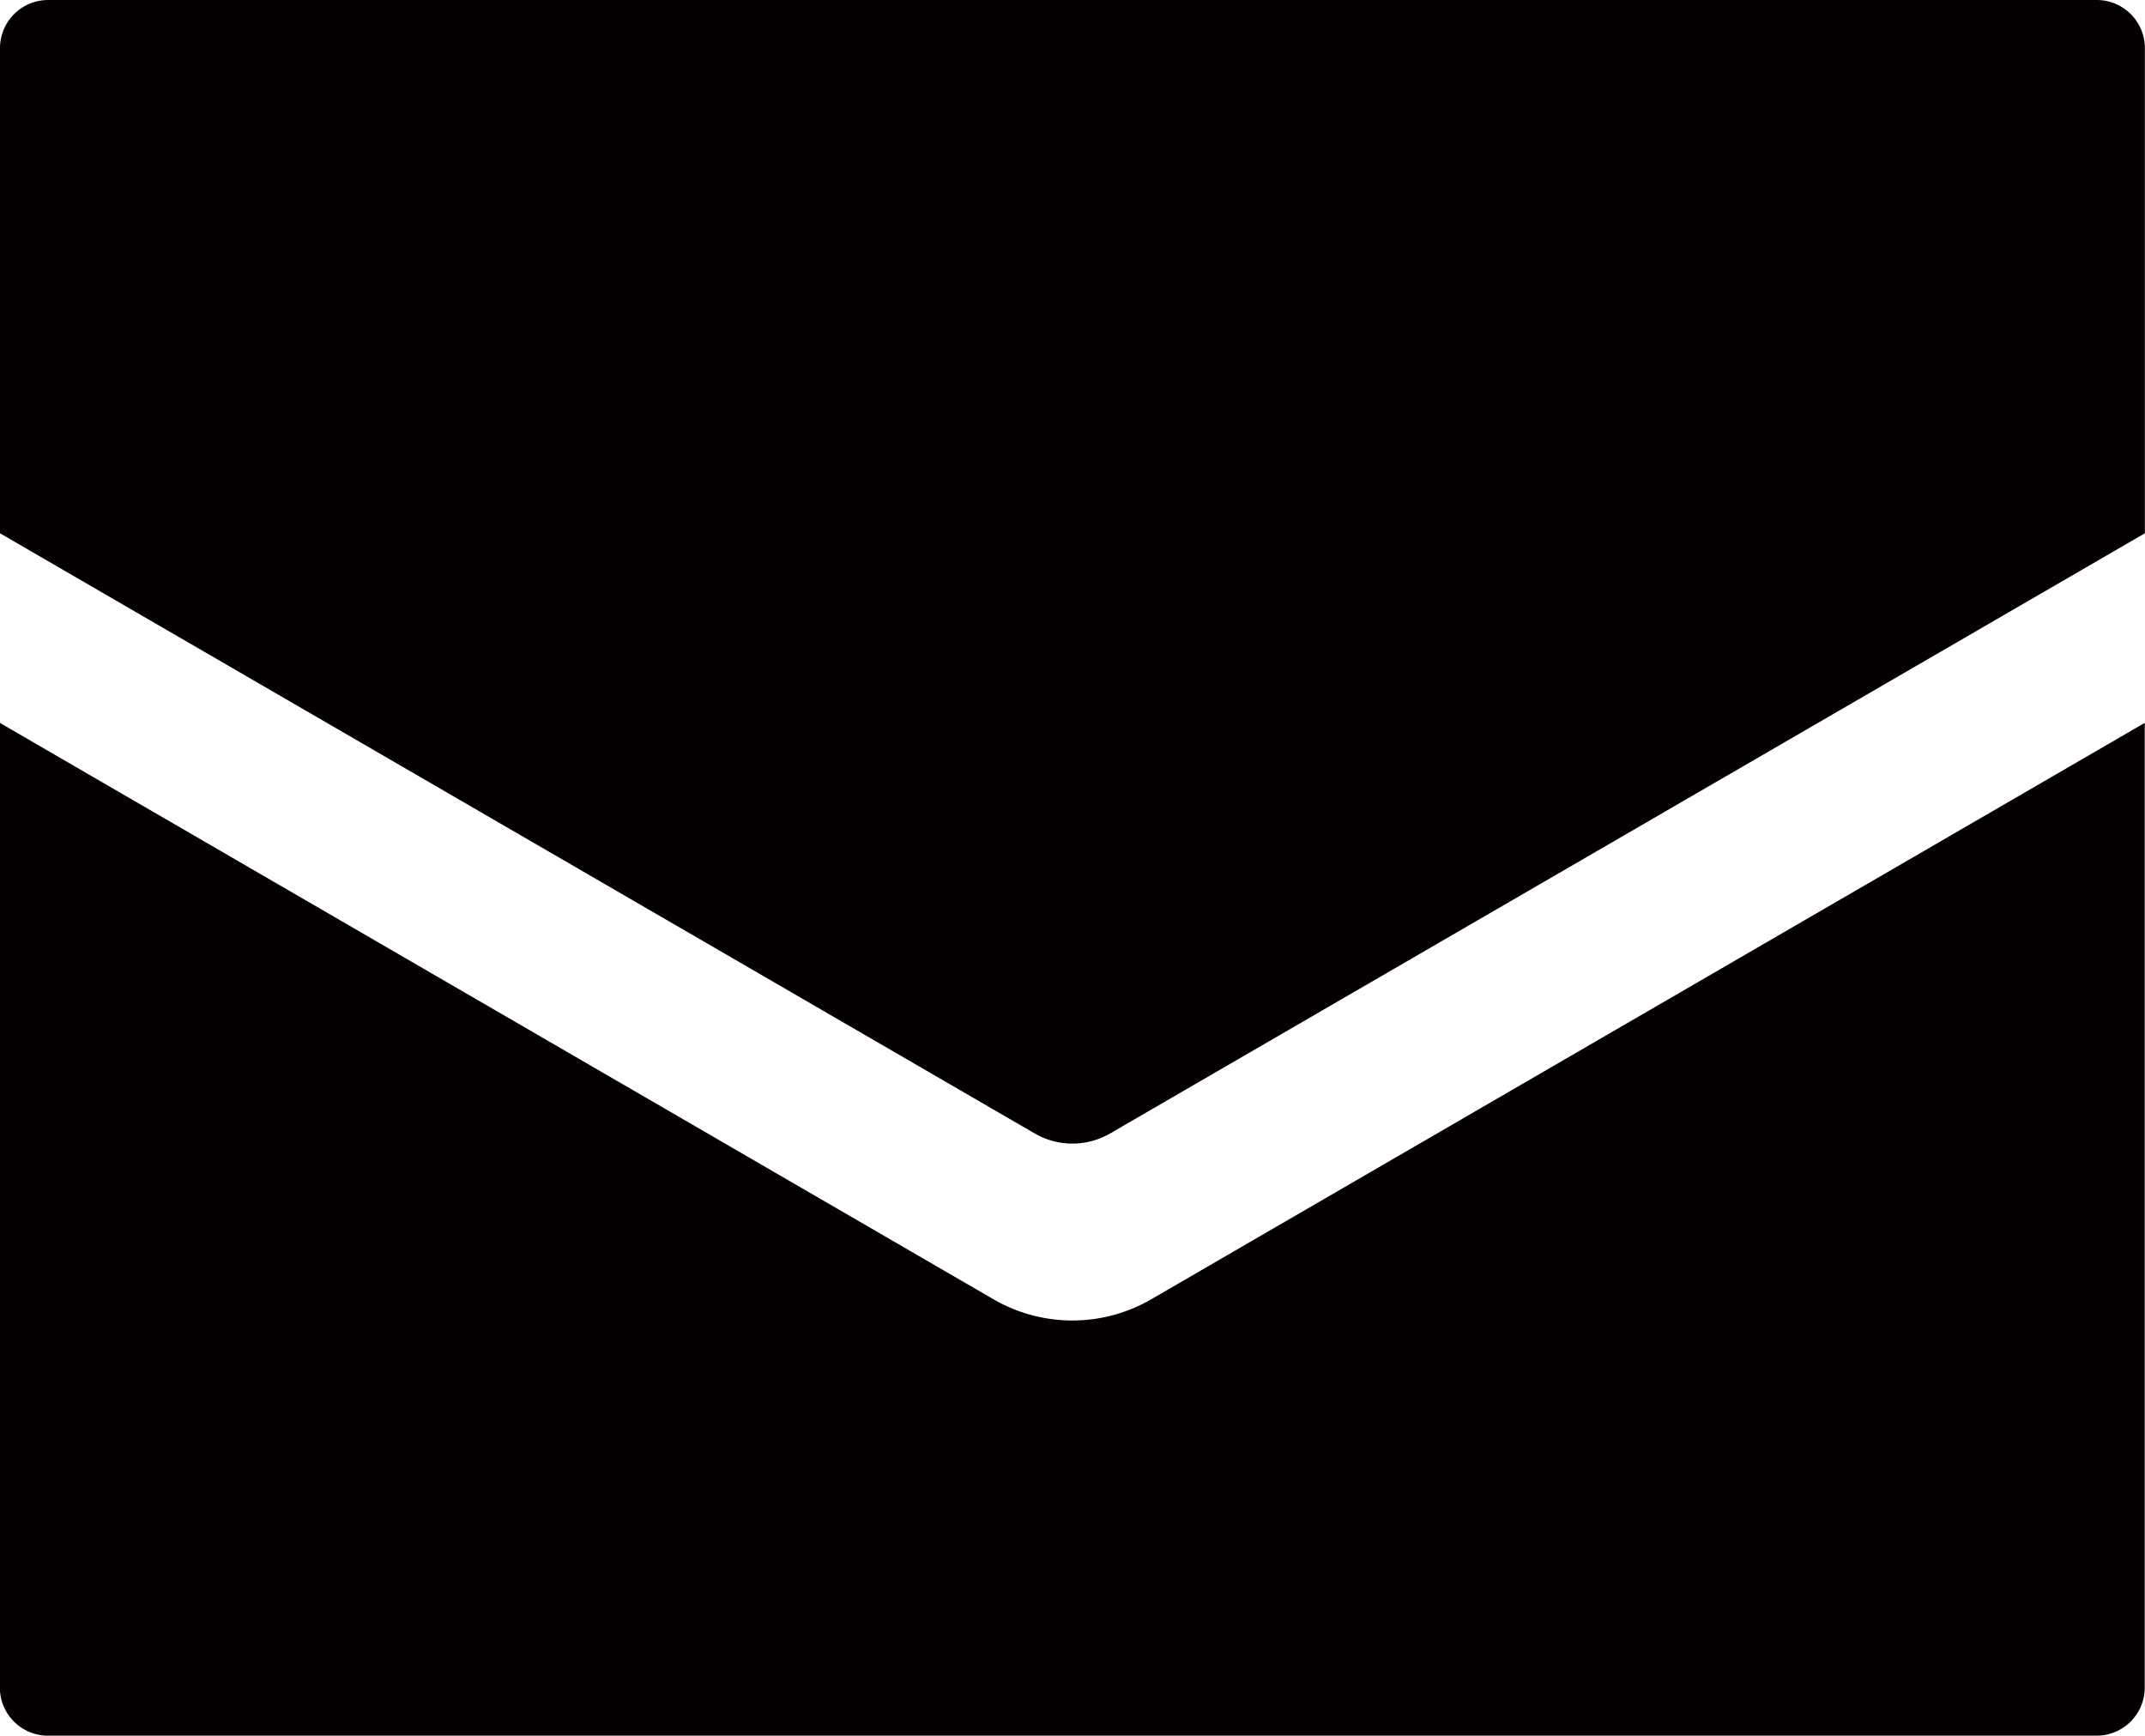 <svg xmlns="http://www.w3.org/2000/svg" viewBox="0 0 15.999 12.945">
  <defs>
    <style>
      .a {
        fill: #040000;
      }
    </style>
  </defs>
  <path class="a" d="M298.462,423.968a1.173,1.173,0,0,1-1.175,0l-7.412-4.299v7.194a.359.359,0,0,0,.359.359h15.28a.359.359,0,0,0,.359-.359v-7.194Z" transform="translate(-289.876 -414.278)"/>
  <path class="a" d="M297.594,422.731a.561.561,0,0,0,.562 0l7.718-4.476v-3.618a.359.359,0,0,0-.359-.359H290.235a.359.359,0,0,0-.359.359v3.618Z" transform="translate(-289.876 -414.278)"/>
</svg>
